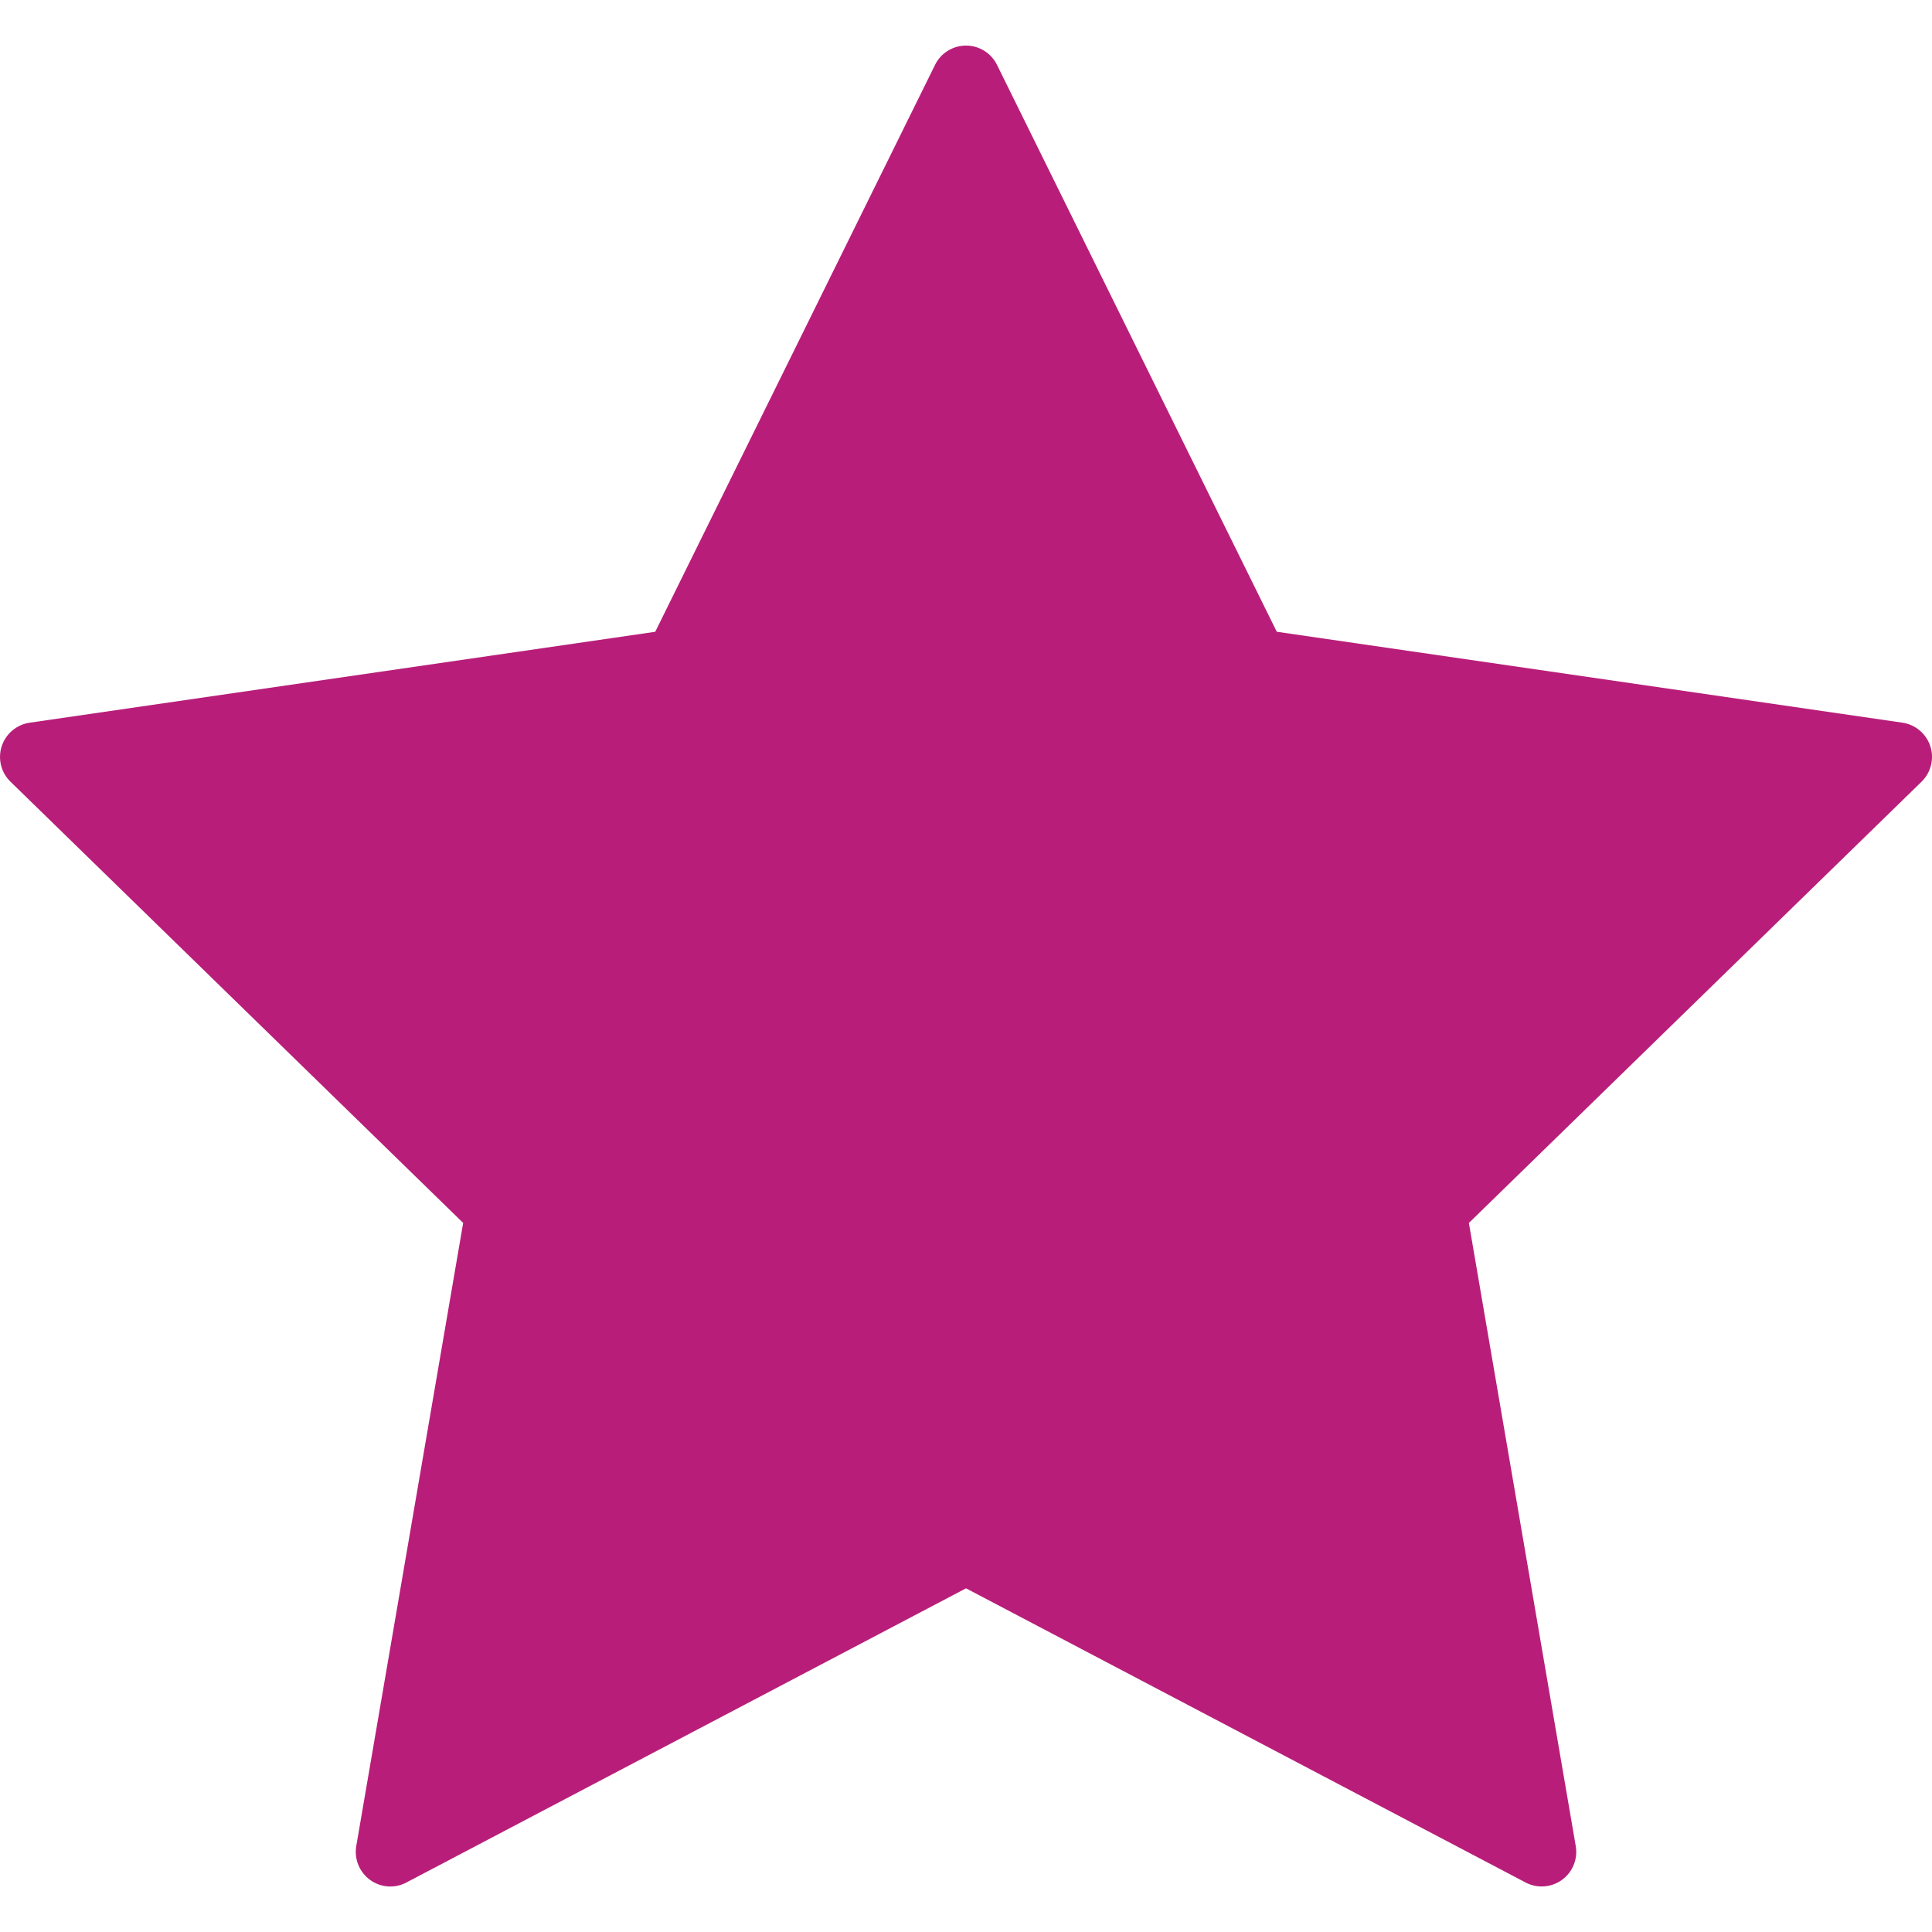 <svg enable-background="new 0 0 55.867 55.867" height="512" viewBox="0 0 55.867 55.867" width="512" xmlns="http://www.w3.org/2000/svg"><path d="m55.818 21.578c-.118-.362-.431-.626-.808-.681l-18.09-2.629-8.09-16.392c-.168-.342-.516-.558-.896-.558s-.729.216-.896.558l-8.091 16.393-18.09 2.629c-.377.055-.689.318-.808.681-.117.361-.02.759.253 1.024l13.091 12.76-3.091 18.018c-.064.375.09.754.397.978.309.226.718.255 1.053.076l16.182-8.506 16.18 8.506c.146.077.307.115.466.115.207 0 .413-.064.588-.191.308-.224.462-.603.397-.978l-3.09-18.017 13.091-12.761c.272-.267.37-.664.252-1.025z" fill="#b81e79"/></svg>